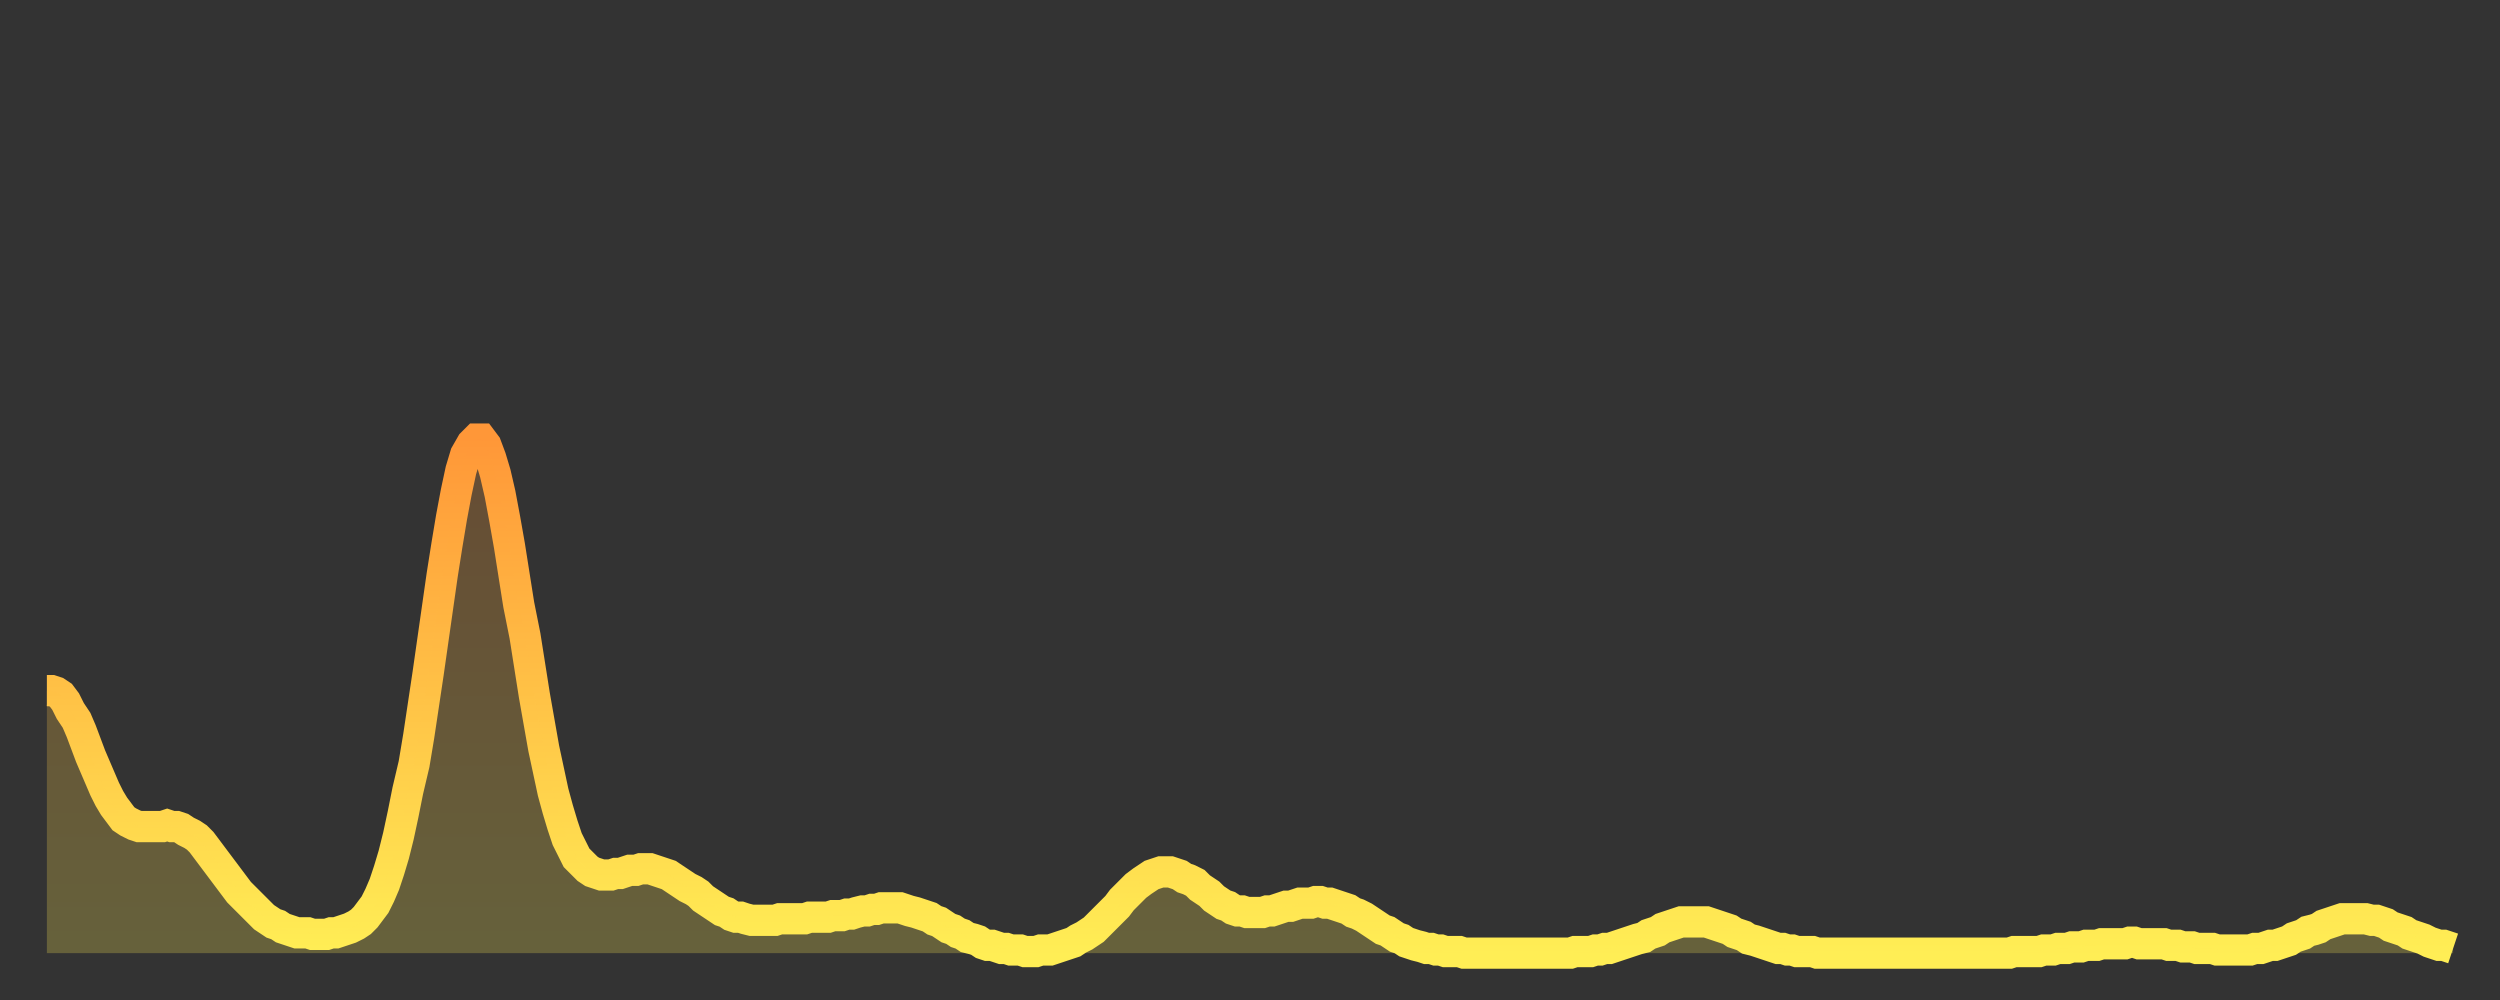 <?xml version="1.0" encoding="utf-8" ?>
<svg baseProfile="full" height="64" version="1.1" width="160" xmlns="http://www.w3.org/2000/svg" xmlns:ev="http://www.w3.org/2001/xml-events" xmlns:xlink="http://www.w3.org/1999/xlink"><rect width="100%" height="100%" fill="#333333" stroke="none"/><defs><linearGradient id="id163626" x1="0" x2="0" y1="0" y2="1"><stop offset="0%" stop-color="#ff9738" /><stop offset="50%" stop-color="#ffc246" /><stop offset="100%" stop-color="#ffee55" /></linearGradient></defs><g transform="translate(3,3)"><g><path d="M 0.0 41.2 0.3 41.2 0.6 41.3 0.9 41.5 1.2 41.9 1.5 42.5 1.9 43.1 2.2 43.8 2.5 44.6 2.8 45.4 3.1 46.1 3.4 46.8 3.7 47.5 4.0 48.1 4.3 48.6 4.6 49.0 4.9 49.4 5.2 49.6 5.6 49.8 5.9 49.9 6.2 49.9 6.5 49.9 6.8 49.9 7.1 49.9 7.4 49.9 7.7 49.8 8.0 49.9 8.3 49.9 8.6 50.0 8.9 50.2 9.3 50.4 9.6 50.6 9.9 50.9 10.2 51.3 10.5 51.7 10.8 52.1 11.1 52.5 11.4 52.9 11.7 53.3 12.0 53.7 12.3 54.1 12.7 54.5 13.0 54.8 13.3 55.1 13.6 55.4 13.9 55.7 14.2 55.9 14.5 56.1 14.8 56.2 15.1 56.4 15.4 56.5 15.7 56.6 16.0 56.7 16.4 56.7 16.7 56.7 17.0 56.8 17.3 56.8 17.6 56.8 17.9 56.8 18.2 56.7 18.5 56.7 18.8 56.6 19.1 56.5 19.4 56.4 19.8 56.2 20.1 56.0 20.4 55.7 20.7 55.3 21.0 54.9 21.3 54.3 21.6 53.6 21.9 52.7 22.2 51.7 22.5 50.5 22.8 49.1 23.1 47.6 23.5 45.9 23.8 44.1 24.1 42.1 24.4 40.1 24.7 38.0 25.0 35.9 25.3 33.8 25.6 31.9 25.9 30.1 26.2 28.5 26.5 27.1 26.8 26.1 27.2 25.4 27.5 25.1 27.8 25.1 28.1 25.5 28.4 26.3 28.7 27.3 29.0 28.6 29.3 30.2 29.6 31.9 29.9 33.8 30.2 35.7 30.6 37.7 30.9 39.6 31.2 41.5 31.5 43.2 31.8 44.9 32.1 46.3 32.4 47.7 32.7 48.8 33.0 49.8 33.3 50.7 33.6 51.3 33.9 51.9 34.3 52.3 34.6 52.6 34.9 52.8 35.2 52.9 35.5 53.0 35.8 53.0 36.1 53.0 36.4 52.9 36.7 52.9 37.0 52.8 37.3 52.7 37.7 52.7 38.0 52.6 38.3 52.6 38.6 52.6 38.9 52.7 39.2 52.8 39.5 52.9 39.8 53.0 40.1 53.2 40.4 53.4 40.7 53.6 41.0 53.8 41.4 54.0 41.7 54.2 42.0 54.5 42.3 54.7 42.6 54.9 42.9 55.1 43.2 55.3 43.5 55.4 43.8 55.6 44.1 55.7 44.4 55.7 44.7 55.8 45.1 55.9 45.4 55.9 45.7 55.9 46.0 55.9 46.3 55.9 46.6 55.9 46.9 55.8 47.2 55.8 47.5 55.8 47.8 55.8 48.1 55.8 48.5 55.8 48.8 55.7 49.1 55.7 49.4 55.7 49.7 55.7 50.0 55.7 50.3 55.6 50.6 55.6 50.9 55.6 51.2 55.5 51.5 55.5 51.8 55.4 52.2 55.3 52.5 55.3 52.8 55.2 53.1 55.2 53.4 55.1 53.7 55.1 54.0 55.1 54.3 55.1 54.6 55.1 54.9 55.2 55.2 55.3 55.6 55.4 55.9 55.5 56.2 55.6 56.5 55.7 56.8 55.9 57.1 56.0 57.4 56.2 57.7 56.4 58.0 56.5 58.3 56.7 58.6 56.8 58.9 57.0 59.3 57.1 59.6 57.2 59.9 57.4 60.2 57.5 60.5 57.5 60.8 57.6 61.1 57.7 61.4 57.7 61.7 57.8 62.0 57.8 62.3 57.8 62.6 57.9 63.0 57.9 63.3 57.9 63.6 57.8 63.9 57.8 64.2 57.8 64.5 57.7 64.8 57.6 65.1 57.5 65.4 57.4 65.7 57.3 66.0 57.1 66.4 56.9 66.7 56.7 67.0 56.5 67.3 56.2 67.6 55.9 67.9 55.6 68.2 55.3 68.5 55.0 68.8 54.6 69.1 54.3 69.4 54.0 69.7 53.7 70.1 53.4 70.4 53.2 70.7 53.0 71.0 52.9 71.3 52.8 71.6 52.8 71.9 52.8 72.2 52.9 72.5 53.0 72.8 53.2 73.1 53.3 73.5 53.5 73.8 53.8 74.1 54.0 74.4 54.2 74.7 54.5 75.0 54.7 75.3 54.9 75.6 55.0 75.9 55.2 76.2 55.3 76.5 55.3 76.8 55.4 77.2 55.4 77.5 55.4 77.8 55.4 78.1 55.3 78.4 55.3 78.7 55.2 79.0 55.1 79.3 55.0 79.6 55.0 79.9 54.9 80.2 54.8 80.5 54.8 80.9 54.8 81.2 54.7 81.5 54.7 81.8 54.8 82.1 54.8 82.4 54.9 82.7 55.0 83.0 55.1 83.3 55.2 83.6 55.4 83.9 55.5 84.3 55.7 84.6 55.9 84.9 56.1 85.2 56.3 85.5 56.5 85.8 56.6 86.1 56.8 86.4 57.0 86.7 57.1 87.0 57.3 87.3 57.4 87.6 57.5 88.0 57.6 88.3 57.7 88.6 57.7 88.9 57.8 89.2 57.8 89.5 57.9 89.8 57.9 90.1 57.9 90.4 57.9 90.7 58.0 91.0 58.0 91.4 58.0 91.7 58.0 92.0 58.0 92.3 58.0 92.6 58.0 92.9 58.0 93.2 58.0 93.5 58.0 93.8 58.0 94.1 58.0 94.4 58.0 94.7 58.0 95.1 58.0 95.4 58.0 95.7 58.0 96.0 58.0 96.3 58.0 96.6 58.0 96.9 58.0 97.2 58.0 97.5 58.0 97.8 57.9 98.1 57.9 98.4 57.9 98.8 57.9 99.1 57.8 99.4 57.8 99.7 57.7 100.0 57.7 100.3 57.6 100.6 57.5 100.9 57.4 101.2 57.3 101.5 57.2 101.8 57.1 102.2 57.0 102.5 56.8 102.8 56.7 103.1 56.6 103.4 56.4 103.7 56.3 104.0 56.2 104.3 56.1 104.6 56.0 104.9 56.0 105.2 56.0 105.5 56.0 105.9 56.0 106.2 56.0 106.5 56.1 106.8 56.2 107.1 56.3 107.4 56.4 107.7 56.5 108.0 56.7 108.3 56.8 108.6 56.9 108.9 57.1 109.3 57.2 109.6 57.3 109.9 57.4 110.2 57.5 110.5 57.6 110.8 57.7 111.1 57.7 111.4 57.8 111.7 57.8 112.0 57.9 112.3 57.9 112.6 57.9 113.0 57.9 113.3 58.0 113.6 58.0 113.9 58.0 114.2 58.0 114.5 58.0 114.8 58.0 115.1 58.0 115.4 58.0 115.7 58.0 116.0 58.0 116.3 58.0 116.7 58.0 117.0 58.0 117.3 58.0 117.6 58.0 117.9 58.0 118.2 58.0 118.5 58.0 118.8 58.0 119.1 58.0 119.4 58.0 119.7 58.0 120.1 58.0 120.4 58.0 120.7 58.0 121.0 58.0 121.3 58.0 121.6 58.0 121.9 58.0 122.2 58.0 122.5 58.0 122.8 58.0 123.1 58.0 123.4 58.0 123.8 58.0 124.1 58.0 124.4 58.0 124.7 58.0 125.0 58.0 125.3 58.0 125.6 58.0 125.9 57.9 126.2 57.9 126.5 57.9 126.8 57.9 127.2 57.9 127.5 57.9 127.8 57.8 128.1 57.8 128.4 57.8 128.7 57.7 129.0 57.7 129.3 57.7 129.6 57.6 129.9 57.6 130.2 57.6 130.5 57.5 130.9 57.5 131.2 57.5 131.5 57.4 131.8 57.4 132.1 57.4 132.4 57.4 132.7 57.4 133.0 57.4 133.3 57.3 133.6 57.3 133.9 57.4 134.2 57.4 134.6 57.4 134.9 57.4 135.2 57.4 135.5 57.4 135.8 57.5 136.1 57.5 136.4 57.5 136.7 57.6 137.0 57.6 137.3 57.6 137.6 57.7 138.0 57.7 138.3 57.7 138.6 57.7 138.9 57.8 139.2 57.8 139.5 57.8 139.8 57.8 140.1 57.8 140.4 57.8 140.7 57.8 141.0 57.8 141.3 57.7 141.7 57.7 142.0 57.6 142.3 57.5 142.6 57.5 142.9 57.4 143.2 57.3 143.5 57.2 143.8 57.0 144.1 56.9 144.4 56.8 144.7 56.6 145.1 56.5 145.4 56.4 145.7 56.2 146.0 56.1 146.3 56.0 146.6 55.9 146.9 55.8 147.2 55.8 147.5 55.8 147.8 55.8 148.1 55.8 148.4 55.8 148.8 55.9 149.1 55.9 149.4 56.0 149.7 56.1 150.0 56.3 150.3 56.4 150.6 56.5 150.9 56.6 151.2 56.8 151.5 56.9 151.8 57.0 152.1 57.1 152.5 57.3 152.8 57.4 153.1 57.5 153.4 57.5 153.7 57.6 154.0 57.7" fill="none" id="graph-curve" opacity="1" stroke="url(#id163626)" stroke-width="2" /><path d="M 0 58 L 0.0 41.2 0.3 41.2 0.6 41.3 0.9 41.5 1.2 41.9 1.5 42.5 1.9 43.1 2.2 43.8 2.5 44.6 2.8 45.4 3.1 46.1 3.4 46.8 3.7 47.5 4.0 48.1 4.3 48.6 4.6 49.0 4.9 49.4 5.2 49.6 5.6 49.8 5.9 49.9 6.2 49.9 6.5 49.9 6.8 49.9 7.1 49.9 7.4 49.9 7.7 49.8 8.0 49.9 8.3 49.9 8.6 50.0 8.9 50.2 9.3 50.4 9.6 50.6 9.9 50.9 10.2 51.3 10.5 51.7 10.8 52.1 11.1 52.5 11.4 52.9 11.7 53.3 12.0 53.7 12.3 54.1 12.7 54.5 13.0 54.8 13.3 55.1 13.6 55.4 13.9 55.7 14.2 55.9 14.5 56.1 14.8 56.2 15.1 56.4 15.4 56.5 15.7 56.6 16.0 56.7 16.4 56.7 16.7 56.7 17.0 56.8 17.3 56.8 17.6 56.8 17.9 56.8 18.2 56.7 18.5 56.7 18.8 56.6 19.1 56.5 19.4 56.4 19.8 56.2 20.1 56.0 20.4 55.7 20.7 55.3 21.0 54.9 21.3 54.3 21.6 53.6 21.9 52.7 22.2 51.7 22.5 50.5 22.8 49.1 23.1 47.6 23.5 45.9 23.8 44.1 24.1 42.1 24.4 40.1 24.7 38.0 25.0 35.9 25.3 33.8 25.6 31.9 25.9 30.1 26.2 28.5 26.5 27.1 26.8 26.1 27.2 25.4 27.5 25.1 27.8 25.1 28.1 25.5 28.4 26.3 28.7 27.3 29.0 28.6 29.3 30.2 29.6 31.9 29.9 33.8 30.2 35.7 30.6 37.7 30.9 39.6 31.2 41.5 31.5 43.2 31.8 44.9 32.1 46.3 32.4 47.7 32.7 48.8 33.0 49.8 33.3 50.7 33.6 51.3 33.9 51.9 34.3 52.3 34.6 52.6 34.9 52.8 35.2 52.9 35.5 53.0 35.8 53.0 36.1 53.0 36.4 52.9 36.7 52.9 37.0 52.8 37.3 52.7 37.7 52.7 38.0 52.6 38.3 52.6 38.6 52.6 38.9 52.7 39.2 52.8 39.5 52.9 39.8 53.0 40.1 53.2 40.4 53.4 40.7 53.6 41.0 53.8 41.4 54.0 41.7 54.2 42.0 54.5 42.3 54.7 42.6 54.9 42.9 55.1 43.2 55.3 43.5 55.4 43.8 55.6 44.1 55.7 44.4 55.7 44.7 55.8 45.1 55.9 45.4 55.9 45.7 55.9 46.0 55.9 46.3 55.9 46.6 55.9 46.9 55.8 47.2 55.8 47.5 55.8 47.8 55.8 48.1 55.8 48.5 55.8 48.8 55.7 49.1 55.7 49.4 55.7 49.7 55.7 50.0 55.7 50.3 55.6 50.6 55.6 50.9 55.6 51.2 55.5 51.5 55.5 51.8 55.4 52.2 55.3 52.5 55.3 52.8 55.2 53.1 55.2 53.4 55.1 53.7 55.1 54.0 55.1 54.3 55.1 54.6 55.1 54.9 55.2 55.2 55.3 55.6 55.4 55.9 55.5 56.2 55.6 56.5 55.7 56.8 55.9 57.1 56.0 57.4 56.2 57.7 56.4 58.0 56.5 58.3 56.7 58.6 56.8 58.9 57.0 59.3 57.1 59.6 57.2 59.9 57.4 60.2 57.5 60.5 57.5 60.8 57.6 61.1 57.7 61.4 57.7 61.7 57.8 62.0 57.8 62.3 57.8 62.6 57.9 63.0 57.9 63.3 57.9 63.6 57.8 63.9 57.8 64.2 57.8 64.5 57.7 64.8 57.6 65.1 57.5 65.4 57.4 65.7 57.3 66.0 57.1 66.4 56.9 66.7 56.7 67.0 56.5 67.3 56.2 67.6 55.9 67.9 55.6 68.2 55.3 68.5 55.0 68.8 54.6 69.1 54.3 69.4 54.0 69.7 53.7 70.1 53.4 70.4 53.2 70.7 53.0 71.0 52.9 71.3 52.8 71.6 52.8 71.9 52.8 72.2 52.9 72.5 53.0 72.8 53.2 73.1 53.3 73.5 53.5 73.8 53.8 74.1 54.0 74.4 54.2 74.7 54.5 75.0 54.7 75.3 54.9 75.6 55.0 75.9 55.2 76.2 55.3 76.5 55.3 76.8 55.4 77.2 55.4 77.5 55.4 77.8 55.4 78.1 55.3 78.4 55.3 78.7 55.2 79.0 55.1 79.3 55.0 79.6 55.0 79.9 54.9 80.2 54.8 80.5 54.8 80.9 54.8 81.2 54.7 81.5 54.7 81.8 54.8 82.1 54.8 82.4 54.9 82.7 55.0 83.0 55.1 83.3 55.2 83.6 55.4 83.9 55.5 84.3 55.7 84.6 55.9 84.9 56.1 85.2 56.3 85.5 56.5 85.8 56.6 86.1 56.8 86.4 57.0 86.7 57.1 87.0 57.3 87.3 57.4 87.6 57.5 88.0 57.6 88.3 57.7 88.6 57.7 88.9 57.8 89.2 57.8 89.5 57.9 89.8 57.9 90.1 57.9 90.4 57.9 90.7 58.0 91.0 58.0 91.4 58.0 91.7 58.0 92.0 58.0 92.3 58.0 92.6 58.0 92.9 58.0 93.2 58.0 93.5 58.0 93.8 58.0 94.1 58.0 94.4 58.0 94.7 58.0 95.1 58.0 95.4 58.0 95.7 58.0 96.0 58.0 96.3 58.0 96.6 58.0 96.9 58.0 97.2 58.0 97.5 58.0 97.8 57.9 98.1 57.9 98.4 57.9 98.8 57.9 99.1 57.8 99.4 57.8 99.7 57.7 100.0 57.7 100.3 57.6 100.6 57.5 100.9 57.4 101.2 57.3 101.5 57.2 101.8 57.1 102.2 57.0 102.5 56.8 102.8 56.7 103.1 56.6 103.4 56.4 103.7 56.3 104.0 56.2 104.3 56.1 104.6 56.0 104.9 56.0 105.2 56.0 105.5 56.0 105.9 56.0 106.2 56.0 106.5 56.1 106.8 56.2 107.1 56.3 107.4 56.4 107.7 56.5 108.0 56.7 108.3 56.8 108.6 56.9 108.9 57.1 109.3 57.2 109.6 57.3 109.9 57.4 110.2 57.5 110.5 57.6 110.8 57.7 111.1 57.7 111.4 57.8 111.7 57.8 112.0 57.9 112.3 57.9 112.6 57.9 113.0 57.9 113.3 58.0 113.6 58.0 113.9 58.0 114.2 58.0 114.5 58.0 114.8 58.0 115.1 58.0 115.4 58.0 115.7 58.0 116.0 58.0 116.3 58.0 116.7 58.0 117.0 58.0 117.3 58.0 117.6 58.0 117.9 58.0 118.2 58.0 118.5 58.0 118.8 58.0 119.1 58.0 119.4 58.0 119.7 58.0 120.1 58.0 120.4 58.0 120.7 58.0 121.0 58.0 121.3 58.0 121.6 58.0 121.9 58.0 122.2 58.0 122.5 58.0 122.8 58.0 123.1 58.0 123.4 58.0 123.8 58.0 124.1 58.0 124.4 58.0 124.7 58.0 125.0 58.0 125.3 58.0 125.6 58.0 125.9 57.9 126.2 57.9 126.5 57.9 126.8 57.9 127.2 57.9 127.5 57.9 127.8 57.8 128.1 57.8 128.4 57.8 128.7 57.7 129.0 57.7 129.3 57.7 129.6 57.6 129.9 57.6 130.2 57.6 130.5 57.5 130.9 57.5 131.2 57.5 131.5 57.4 131.8 57.4 132.1 57.4 132.4 57.4 132.7 57.4 133.0 57.4 133.3 57.3 133.6 57.3 133.9 57.4 134.2 57.4 134.6 57.4 134.9 57.4 135.2 57.4 135.5 57.4 135.8 57.5 136.1 57.5 136.4 57.5 136.7 57.6 137.0 57.6 137.3 57.6 137.6 57.7 138.0 57.7 138.3 57.7 138.6 57.7 138.9 57.8 139.2 57.8 139.5 57.8 139.8 57.8 140.1 57.8 140.4 57.8 140.7 57.8 141.0 57.8 141.3 57.7 141.7 57.7 142.0 57.6 142.3 57.5 142.6 57.5 142.9 57.4 143.2 57.3 143.5 57.2 143.8 57.0 144.1 56.9 144.4 56.8 144.7 56.6 145.1 56.5 145.4 56.4 145.7 56.2 146.0 56.1 146.3 56.0 146.6 55.9 146.9 55.8 147.2 55.8 147.5 55.8 147.8 55.8 148.1 55.8 148.4 55.8 148.8 55.9 149.1 55.9 149.4 56.0 149.7 56.1 150.0 56.3 150.3 56.4 150.6 56.5 150.9 56.6 151.2 56.8 151.5 56.9 151.8 57.0 152.1 57.1 152.5 57.3 152.8 57.4 153.1 57.5 153.4 57.5 153.7 57.6 154.0 57.7 154 58" fill="url(#id163626)" fill-opacity=".25" id="graph-shadow" /></g></g></svg>